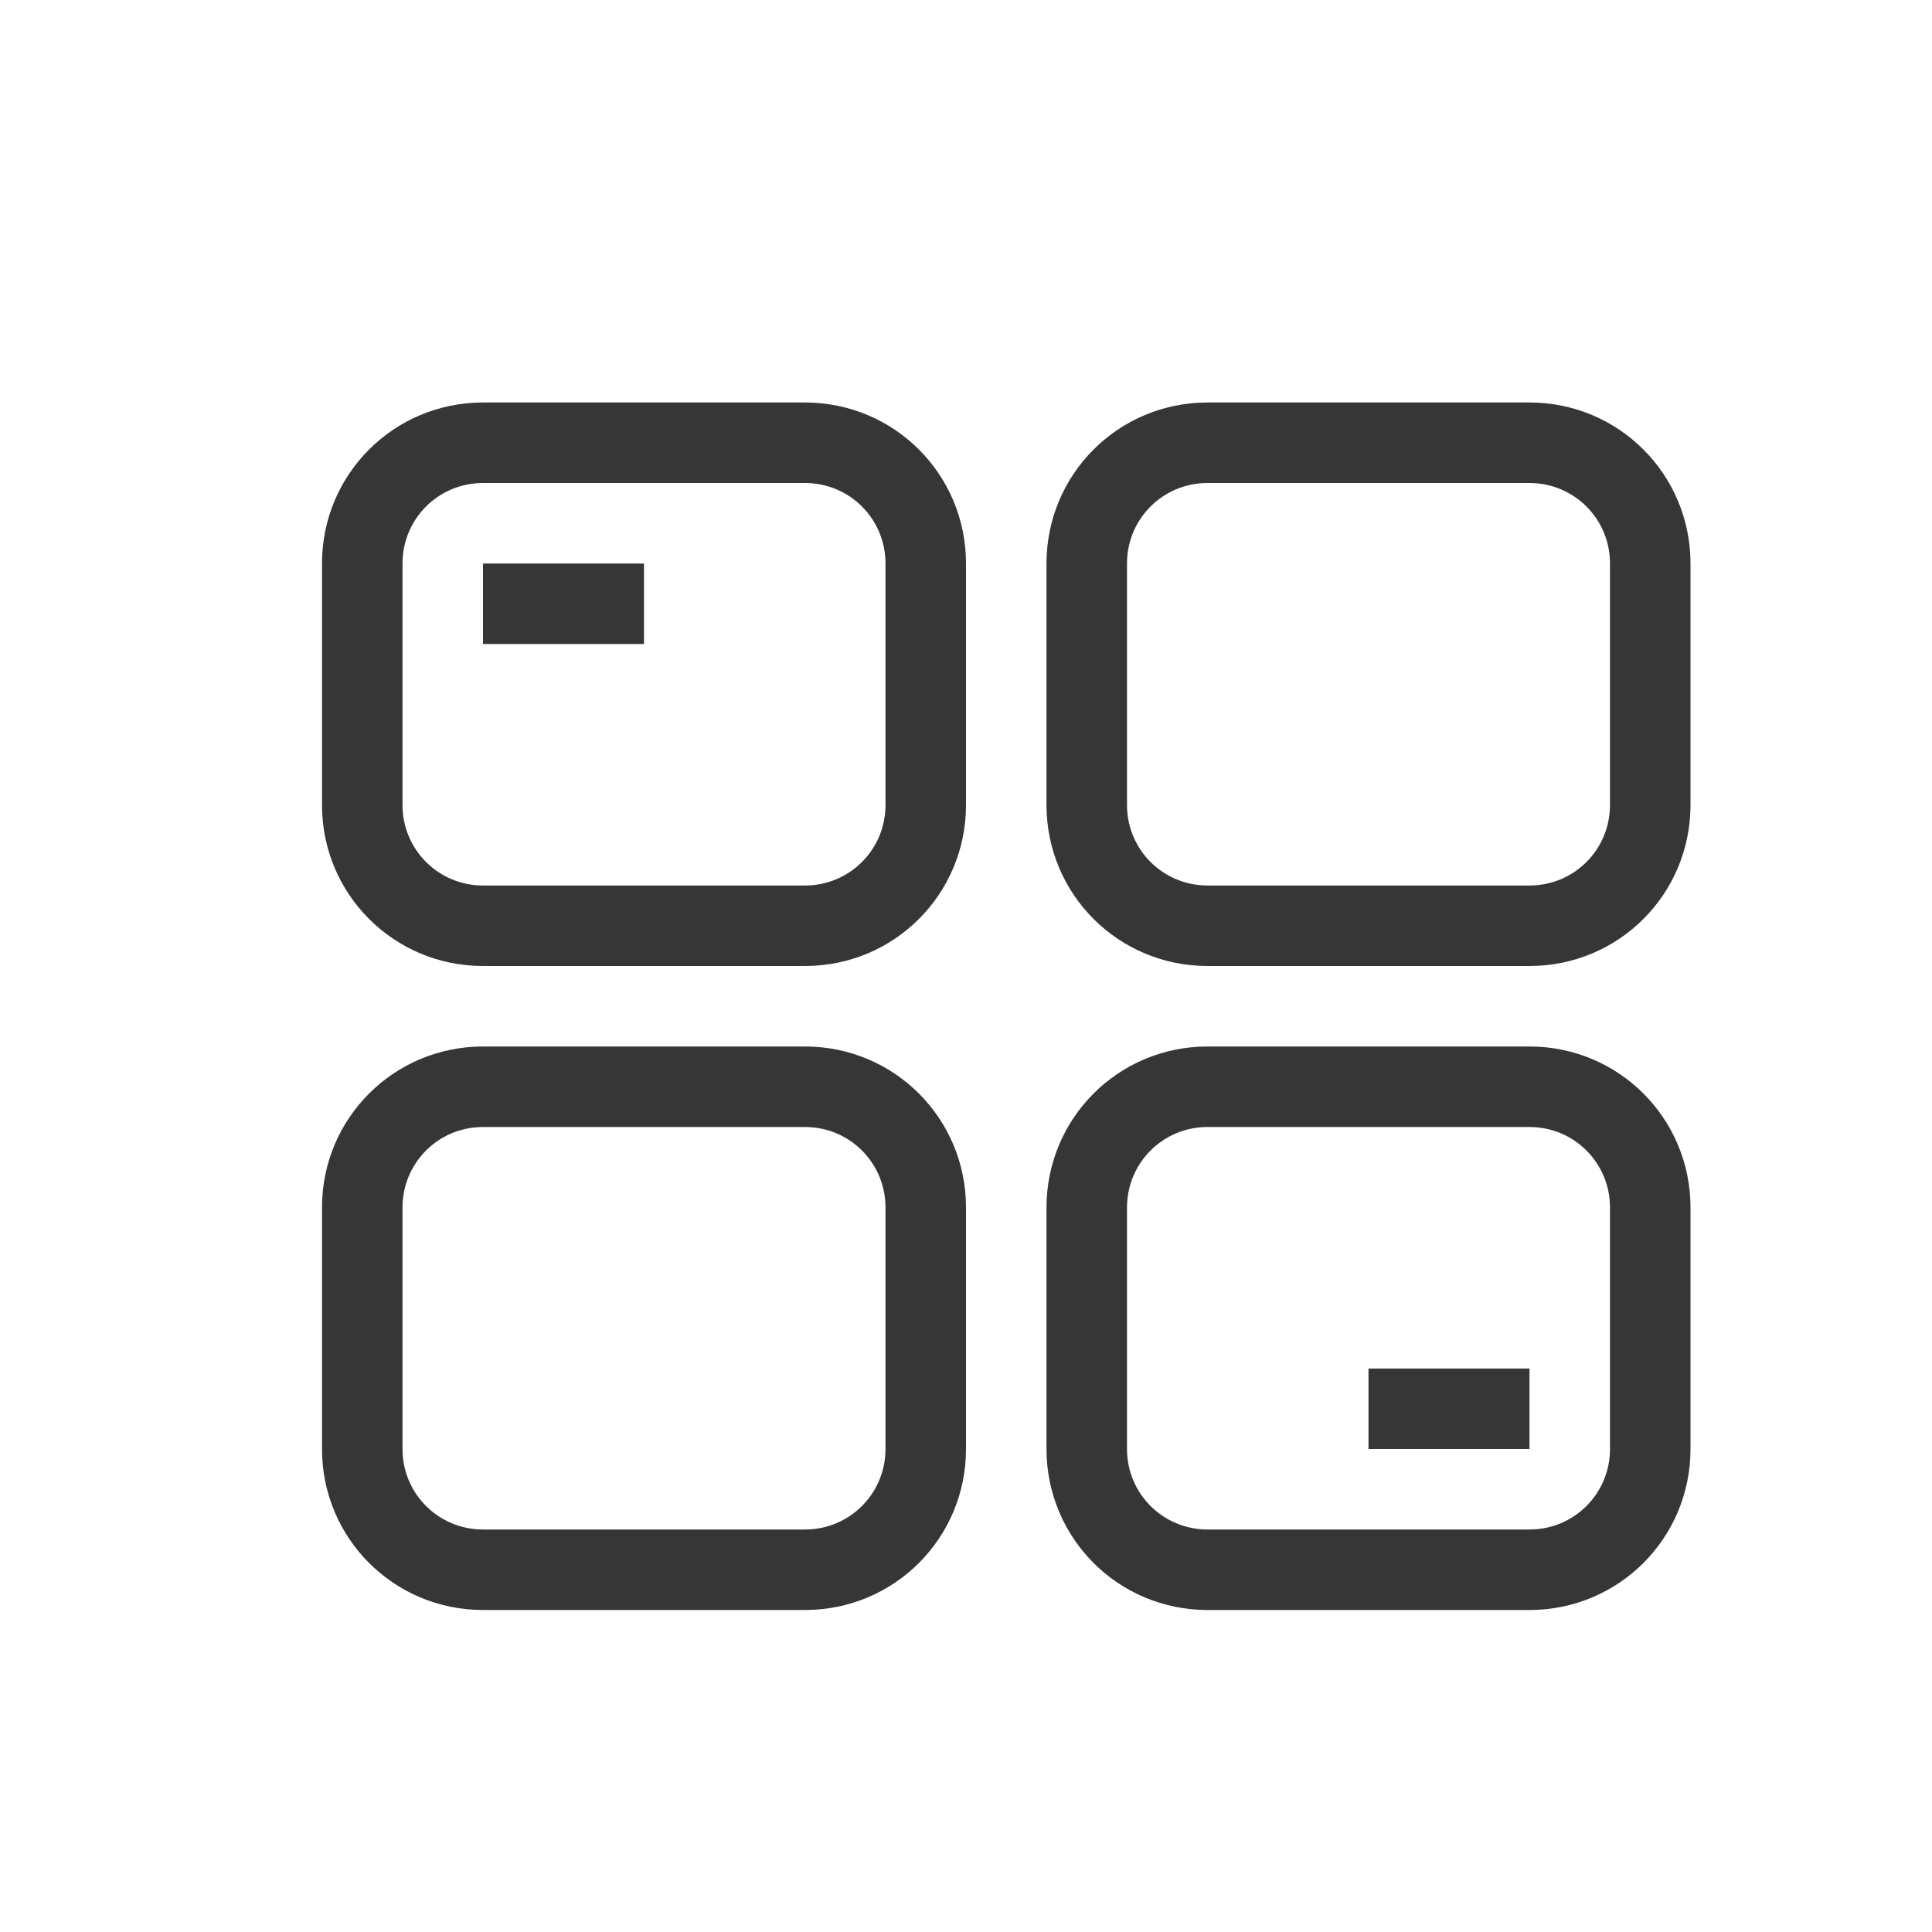 <svg version="1.1" viewBox="0 0 24 24" xmlns="http://www.w3.org/2000/svg">
 <style id="current-color-scheme" type="text/css">.ColorScheme-Text {
            color:#363636;
        }</style>
 <path class="ColorScheme-Text" d="m6 5c-1.108 0-2 0.892-2 2v3c0 1.108 0.892 2 2 2h4c1.108 0 2-0.892 2-2v-3c0-1.108-0.892-2-2-2zm9 0c-1.108 0-2 0.892-2 2v3c0 1.108 0.892 2 2 2h4c1.108 0 2-0.892 2-2v-3c0-1.108-0.892-2-2-2zm-9 1h4c0.554 0 1 0.446 1 1v3c0 0.554-0.446 1-1 1h-4c-0.554 0-1-0.446-1-1v-3c0-0.554 0.446-1 1-1zm9 0h4c0.554 0 1 0.446 1 1v3c0 0.554-0.446 1-1 1h-4c-0.554 0-1-0.446-1-1v-3c0-0.554 0.446-1 1-1zm-9 1v1h2v-1zm0 6c-1.108 0-2 0.892-2 2v3c0 1.108 0.892 2 2 2h4c1.108 0 2-0.892 2-2v-3c0-1.108-0.892-2-2-2zm9 0c-1.108 0-2 0.892-2 2v3c0 1.108 0.892 2 2 2h4c1.108 0 2-0.892 2-2v-3c0-1.108-0.892-2-2-2zm-9 1h4c0.554 0 1 0.446 1 1v3c0 0.554-0.446 1-1 1h-4c-0.554 0-1-0.446-1-1v-3c0-0.554 0.446-1 1-1zm9 0h4c0.554 0 1 0.446 1 1v3c0 0.554-0.446 1-1 1h-4c-0.554 0-1-0.446-1-1v-3c0-0.554 0.446-1 1-1zm2 3v1h2v-1z" fill="currentColor"/>
</svg>
